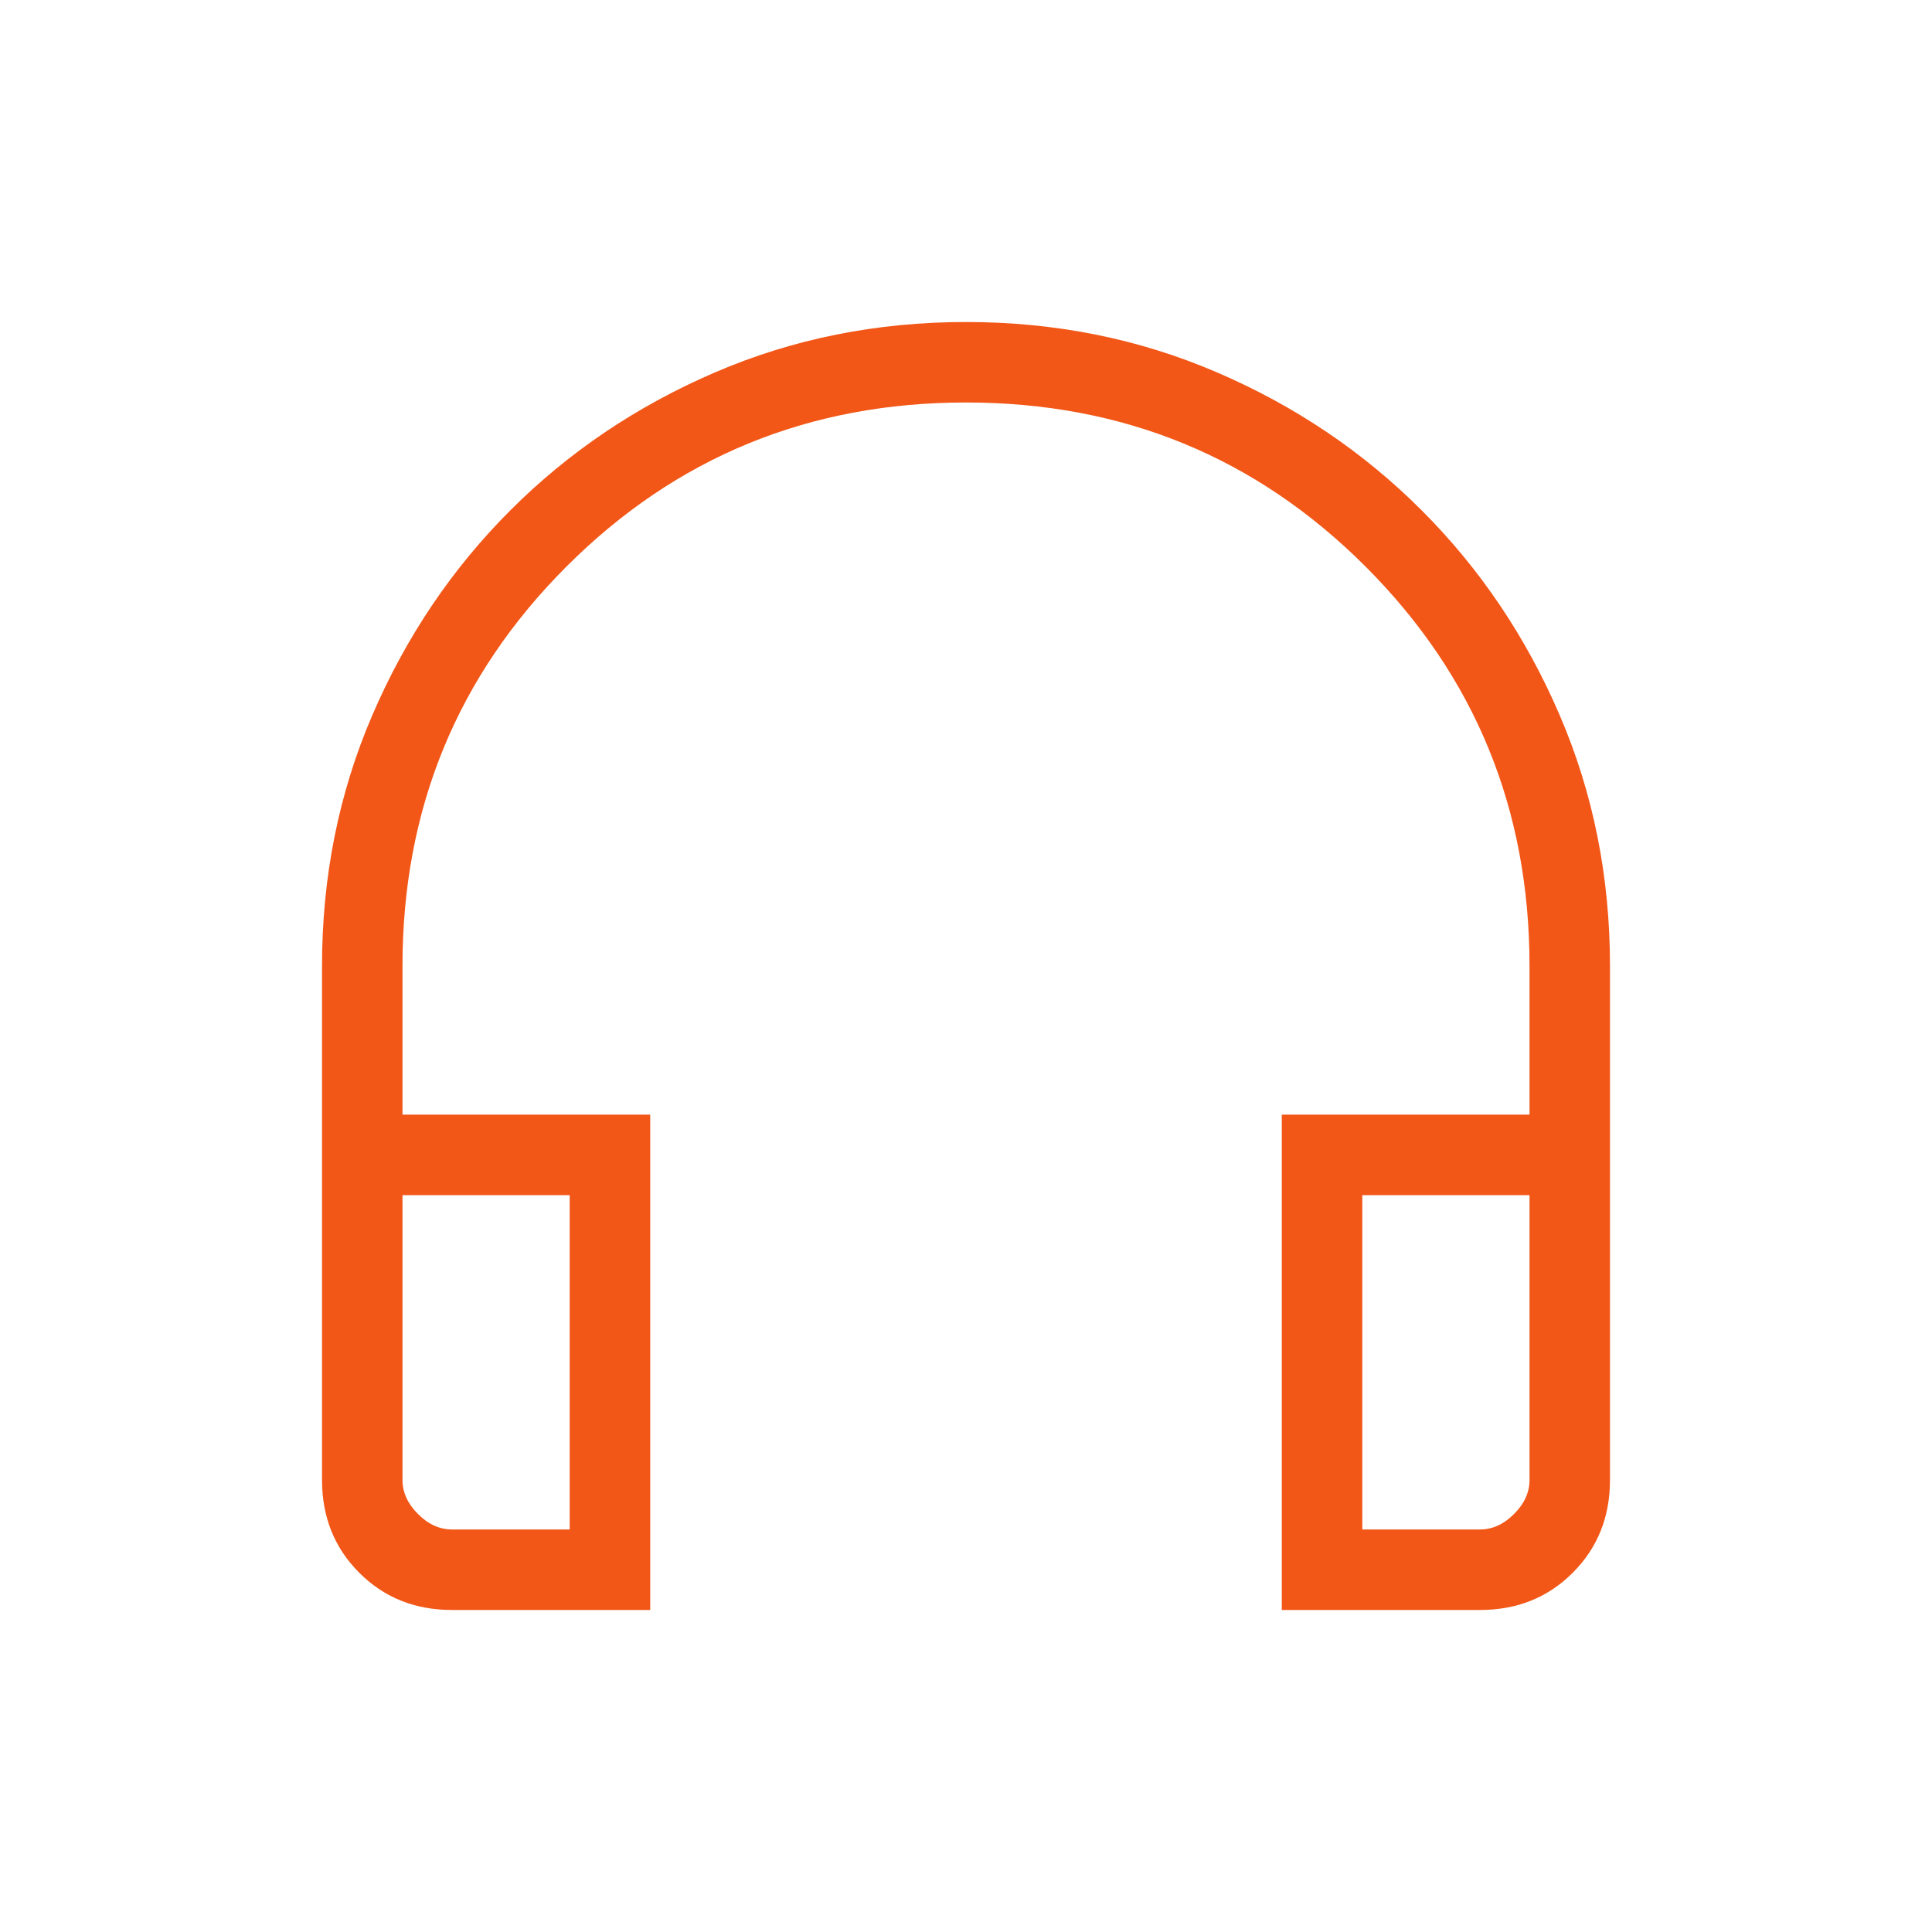 <svg width="40" height="40" viewBox="0 0 40 40" fill="none" xmlns="http://www.w3.org/2000/svg">
<mask id="mask0_343_903" style="mask-type:alpha" maskUnits="userSpaceOnUse" x="0" y="0" width="40" height="40">
<rect width="40" height="40" fill="#F25718"/>
</mask>
<g mask="url(#mask0_343_903)">
<path d="M13.462 33.333H9.359C8.592 33.333 7.951 33.076 7.438 32.562C6.924 32.048 6.667 31.408 6.667 30.641V20C6.667 18.151 7.014 16.419 7.71 14.803C8.406 13.186 9.358 11.774 10.566 10.566C11.774 9.357 13.187 8.405 14.803 7.71C16.419 7.014 18.152 6.667 20 6.667C21.848 6.667 23.581 7.014 25.197 7.71C26.814 8.405 28.226 9.357 29.434 10.566C30.642 11.774 31.595 13.186 32.29 14.803C32.986 16.419 33.333 18.151 33.333 20V30.641C33.333 31.408 33.076 32.048 32.562 32.562C32.049 33.076 31.408 33.333 30.641 33.333H26.538V23.077H31.667V20C31.667 16.75 30.535 13.993 28.271 11.729C26.007 9.465 23.25 8.333 20 8.333C16.75 8.333 13.993 9.465 11.729 11.729C9.465 13.993 8.333 16.75 8.333 20V23.077H13.462V33.333ZM11.795 24.744H8.333V30.641C8.333 30.897 8.44 31.133 8.654 31.346C8.867 31.56 9.103 31.666 9.359 31.666H11.795V24.744ZM28.205 24.744V31.666H30.641C30.898 31.666 31.133 31.56 31.346 31.346C31.56 31.133 31.667 30.897 31.667 30.641V24.744H28.205Z" fill="#F25718"/>
</g>
</svg>
